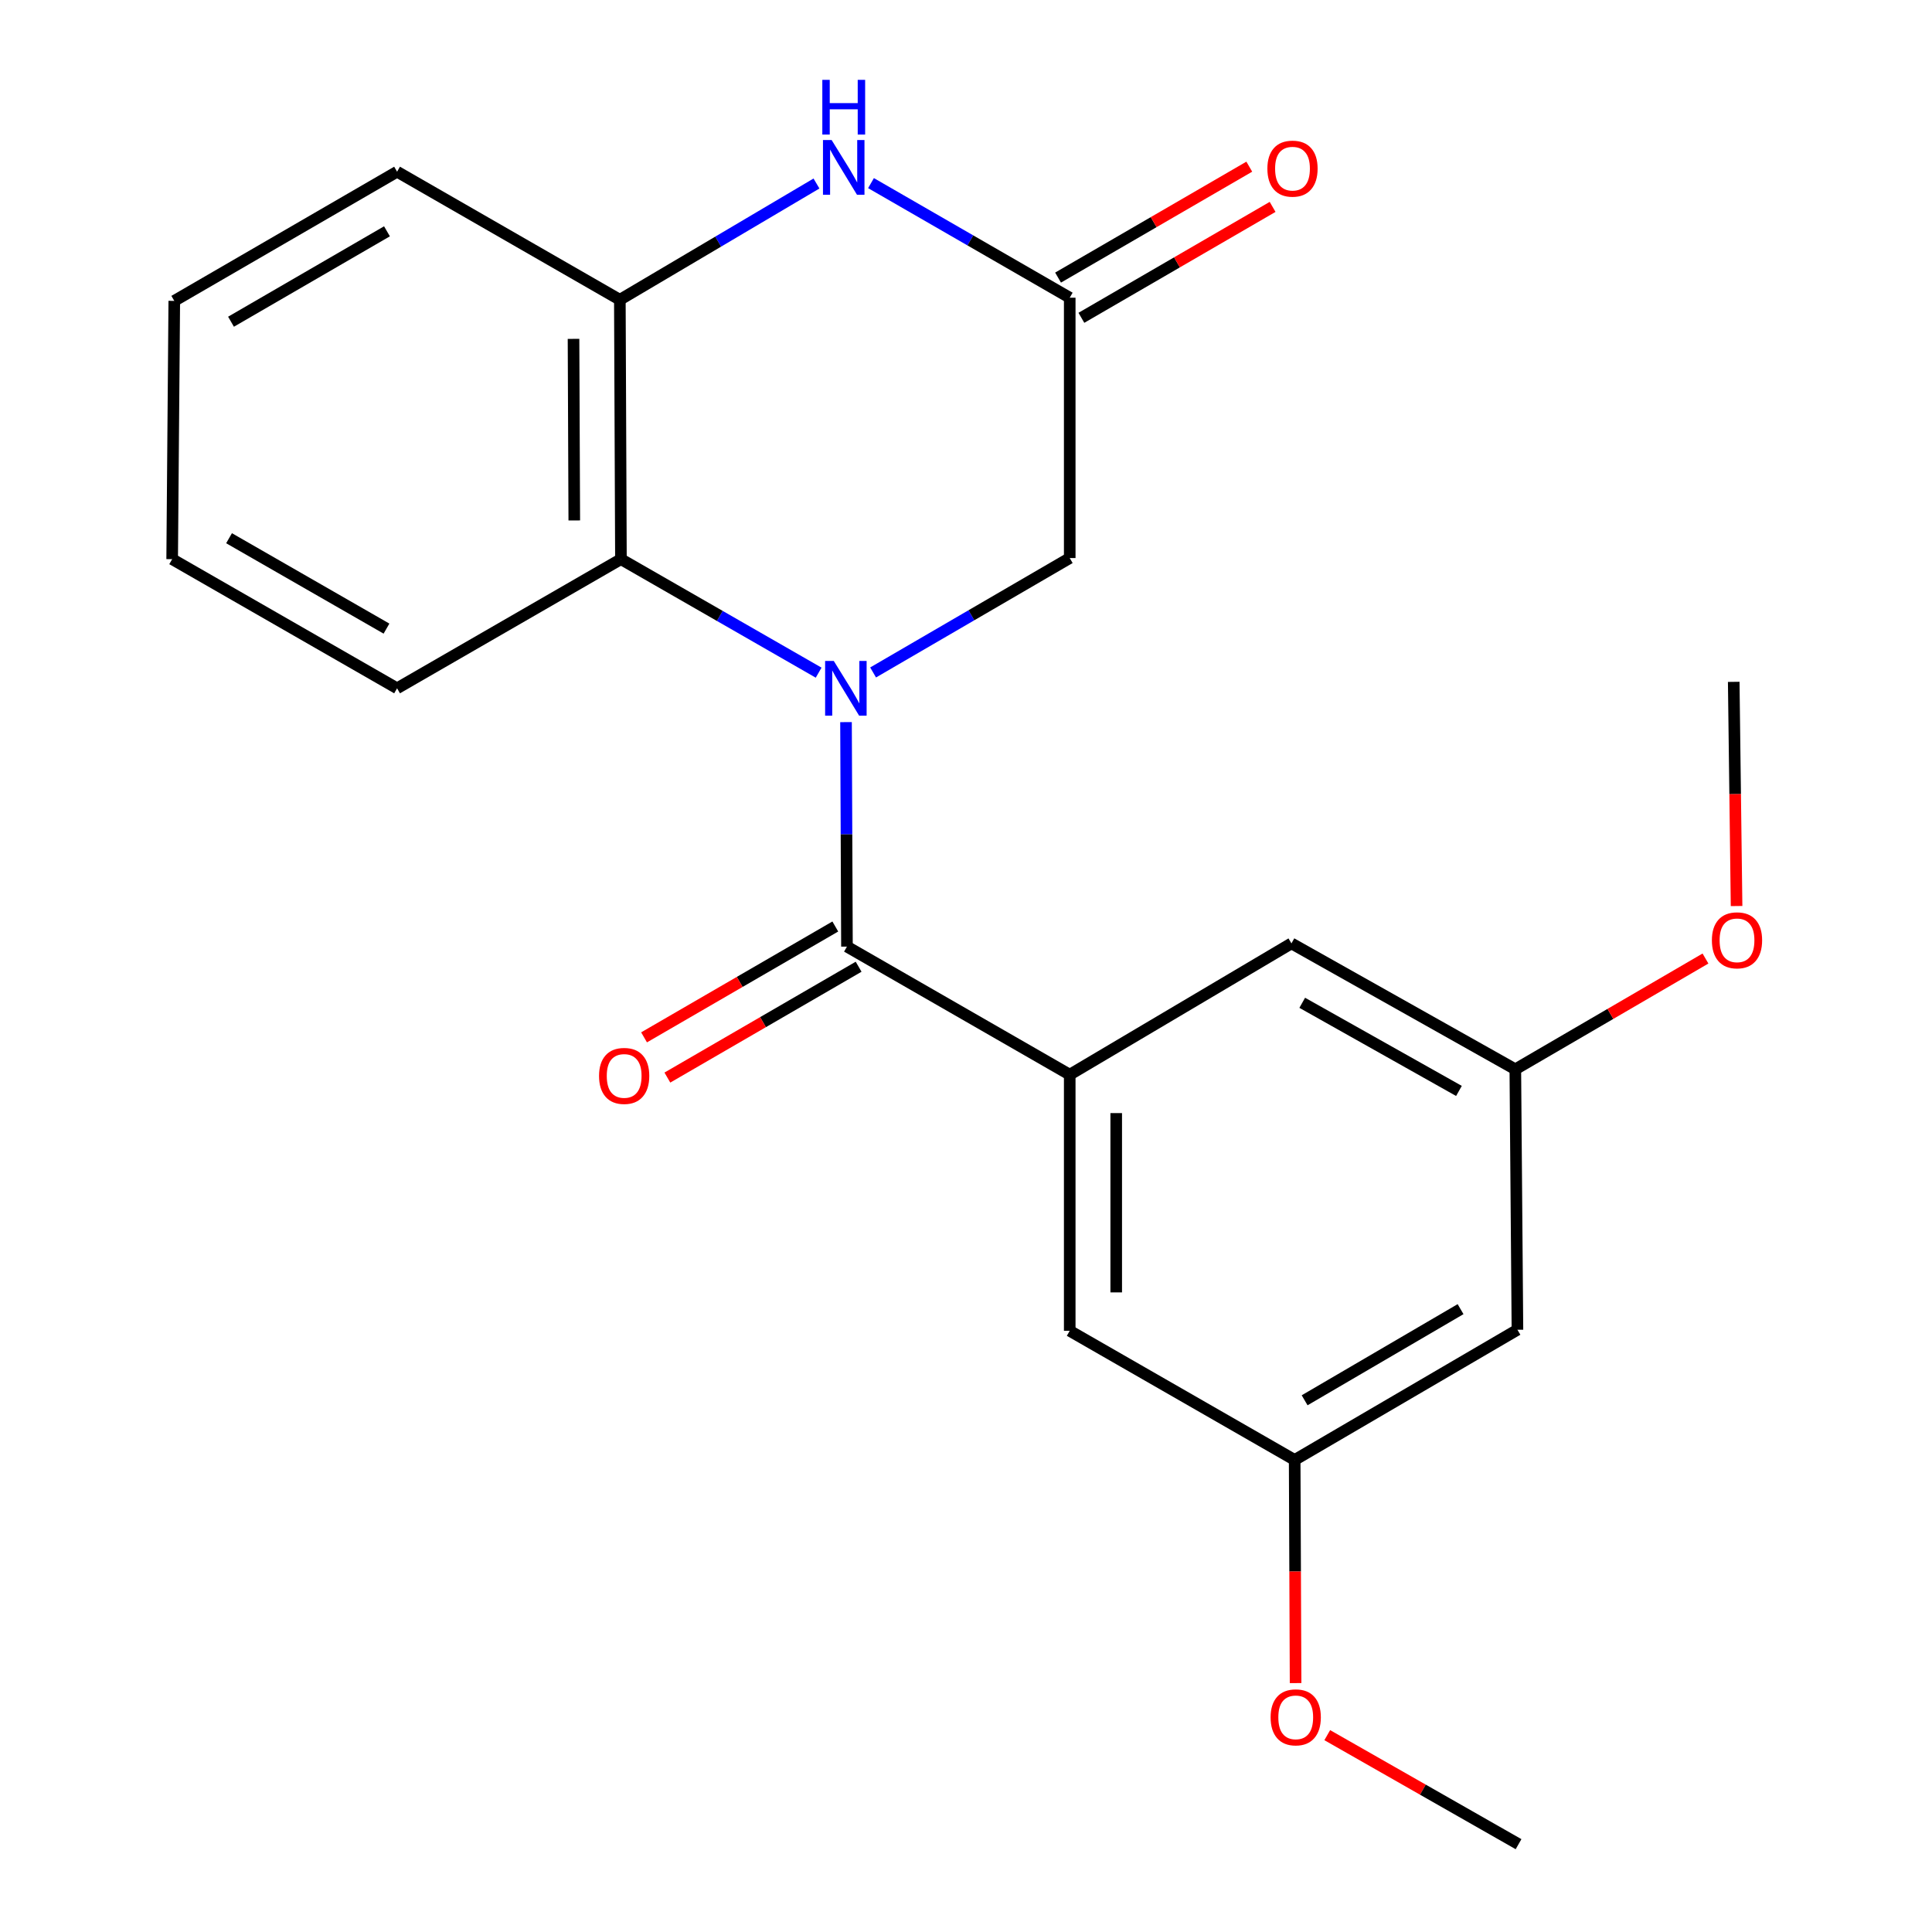 <?xml version='1.0' encoding='iso-8859-1'?>
<svg version='1.1' baseProfile='full'
              xmlns='http://www.w3.org/2000/svg'
                      xmlns:rdkit='http://www.rdkit.org/xml'
                      xmlns:xlink='http://www.w3.org/1999/xlink'
                  xml:space='preserve'
width='1000px' height='1000px' viewBox='0 0 1000 1000'>
<!-- END OF HEADER -->
<rect style='opacity:1.0;fill:#FFFFFF;stroke:none' width='1000' height='1000' x='0' y='0'> </rect>
<path class='bond-0' d='M 437.896,373.768 L 438.14,431.867' style='fill:none;fill-rule:evenodd;stroke:#0000FF;stroke-width:6px;stroke-linecap:butt;stroke-linejoin:miter;stroke-opacity:1' />
<path class='bond-0' d='M 438.14,431.867 L 438.384,489.967' style='fill:none;fill-rule:evenodd;stroke:#000000;stroke-width:6px;stroke-linecap:butt;stroke-linejoin:miter;stroke-opacity:1' />
<path class='bond-1' d='M 423.726,348.172 L 372.56,318.797' style='fill:none;fill-rule:evenodd;stroke:#0000FF;stroke-width:6px;stroke-linecap:butt;stroke-linejoin:miter;stroke-opacity:1' />
<path class='bond-1' d='M 372.56,318.797 L 321.393,289.421' style='fill:none;fill-rule:evenodd;stroke:#000000;stroke-width:6px;stroke-linecap:butt;stroke-linejoin:miter;stroke-opacity:1' />
<path class='bond-6' d='M 451.914,348.066 L 502.802,318.456' style='fill:none;fill-rule:evenodd;stroke:#0000FF;stroke-width:6px;stroke-linecap:butt;stroke-linejoin:miter;stroke-opacity:1' />
<path class='bond-6' d='M 502.802,318.456 L 553.689,288.847' style='fill:none;fill-rule:evenodd;stroke:#000000;stroke-width:6px;stroke-linecap:butt;stroke-linejoin:miter;stroke-opacity:1' />
<path class='bond-2' d='M 438.384,489.967 L 553.689,556.249' style='fill:none;fill-rule:evenodd;stroke:#000000;stroke-width:6px;stroke-linecap:butt;stroke-linejoin:miter;stroke-opacity:1' />
<path class='bond-9' d='M 432.35,479.557 L 382.856,508.246' style='fill:none;fill-rule:evenodd;stroke:#000000;stroke-width:6px;stroke-linecap:butt;stroke-linejoin:miter;stroke-opacity:1' />
<path class='bond-9' d='M 382.856,508.246 L 333.363,536.934' style='fill:none;fill-rule:evenodd;stroke:#FF0000;stroke-width:6px;stroke-linecap:butt;stroke-linejoin:miter;stroke-opacity:1' />
<path class='bond-9' d='M 444.418,500.376 L 394.924,529.065' style='fill:none;fill-rule:evenodd;stroke:#000000;stroke-width:6px;stroke-linecap:butt;stroke-linejoin:miter;stroke-opacity:1' />
<path class='bond-9' d='M 394.924,529.065 L 345.431,557.753' style='fill:none;fill-rule:evenodd;stroke:#FF0000;stroke-width:6px;stroke-linecap:butt;stroke-linejoin:miter;stroke-opacity:1' />
<path class='bond-5' d='M 321.393,289.421 L 320.832,155.159' style='fill:none;fill-rule:evenodd;stroke:#000000;stroke-width:6px;stroke-linecap:butt;stroke-linejoin:miter;stroke-opacity:1' />
<path class='bond-5' d='M 297.246,269.383 L 296.853,175.399' style='fill:none;fill-rule:evenodd;stroke:#000000;stroke-width:6px;stroke-linecap:butt;stroke-linejoin:miter;stroke-opacity:1' />
<path class='bond-16' d='M 321.393,289.421 L 205.526,356.265' style='fill:none;fill-rule:evenodd;stroke:#000000;stroke-width:6px;stroke-linecap:butt;stroke-linejoin:miter;stroke-opacity:1' />
<path class='bond-7' d='M 553.689,556.249 L 553.689,688.827' style='fill:none;fill-rule:evenodd;stroke:#000000;stroke-width:6px;stroke-linecap:butt;stroke-linejoin:miter;stroke-opacity:1' />
<path class='bond-7' d='M 577.753,576.136 L 577.753,668.941' style='fill:none;fill-rule:evenodd;stroke:#000000;stroke-width:6px;stroke-linecap:butt;stroke-linejoin:miter;stroke-opacity:1' />
<path class='bond-8' d='M 553.689,556.249 L 668.447,488.296' style='fill:none;fill-rule:evenodd;stroke:#000000;stroke-width:6px;stroke-linecap:butt;stroke-linejoin:miter;stroke-opacity:1' />
<path class='bond-3' d='M 450.828,94.782 L 502.259,124.436' style='fill:none;fill-rule:evenodd;stroke:#0000FF;stroke-width:6px;stroke-linecap:butt;stroke-linejoin:miter;stroke-opacity:1' />
<path class='bond-3' d='M 502.259,124.436 L 553.689,154.089' style='fill:none;fill-rule:evenodd;stroke:#000000;stroke-width:6px;stroke-linecap:butt;stroke-linejoin:miter;stroke-opacity:1' />
<path class='bond-22' d='M 422.607,94.984 L 371.719,125.071' style='fill:none;fill-rule:evenodd;stroke:#0000FF;stroke-width:6px;stroke-linecap:butt;stroke-linejoin:miter;stroke-opacity:1' />
<path class='bond-22' d='M 371.719,125.071 L 320.832,155.159' style='fill:none;fill-rule:evenodd;stroke:#000000;stroke-width:6px;stroke-linecap:butt;stroke-linejoin:miter;stroke-opacity:1' />
<path class='bond-4' d='M 553.689,154.089 L 553.689,288.847' style='fill:none;fill-rule:evenodd;stroke:#000000;stroke-width:6px;stroke-linecap:butt;stroke-linejoin:miter;stroke-opacity:1' />
<path class='bond-13' d='M 559.727,164.497 L 609.213,135.792' style='fill:none;fill-rule:evenodd;stroke:#000000;stroke-width:6px;stroke-linecap:butt;stroke-linejoin:miter;stroke-opacity:1' />
<path class='bond-13' d='M 609.213,135.792 L 658.7,107.087' style='fill:none;fill-rule:evenodd;stroke:#FF0000;stroke-width:6px;stroke-linecap:butt;stroke-linejoin:miter;stroke-opacity:1' />
<path class='bond-13' d='M 547.652,143.681 L 597.139,114.976' style='fill:none;fill-rule:evenodd;stroke:#000000;stroke-width:6px;stroke-linecap:butt;stroke-linejoin:miter;stroke-opacity:1' />
<path class='bond-13' d='M 597.139,114.976 L 646.626,86.271' style='fill:none;fill-rule:evenodd;stroke:#FF0000;stroke-width:6px;stroke-linecap:butt;stroke-linejoin:miter;stroke-opacity:1' />
<path class='bond-17' d='M 320.832,155.159 L 205.526,88.876' style='fill:none;fill-rule:evenodd;stroke:#000000;stroke-width:6px;stroke-linecap:butt;stroke-linejoin:miter;stroke-opacity:1' />
<path class='bond-12' d='M 553.689,688.827 L 670.118,755.671' style='fill:none;fill-rule:evenodd;stroke:#000000;stroke-width:6px;stroke-linecap:butt;stroke-linejoin:miter;stroke-opacity:1' />
<path class='bond-11' d='M 668.447,488.296 L 784.328,553.468' style='fill:none;fill-rule:evenodd;stroke:#000000;stroke-width:6px;stroke-linecap:butt;stroke-linejoin:miter;stroke-opacity:1' />
<path class='bond-11' d='M 674.033,519.046 L 755.15,564.667' style='fill:none;fill-rule:evenodd;stroke:#000000;stroke-width:6px;stroke-linecap:butt;stroke-linejoin:miter;stroke-opacity:1' />
<path class='bond-10' d='M 785.424,688.279 L 784.328,553.468' style='fill:none;fill-rule:evenodd;stroke:#000000;stroke-width:6px;stroke-linecap:butt;stroke-linejoin:miter;stroke-opacity:1' />
<path class='bond-24' d='M 785.424,688.279 L 670.118,755.671' style='fill:none;fill-rule:evenodd;stroke:#000000;stroke-width:6px;stroke-linecap:butt;stroke-linejoin:miter;stroke-opacity:1' />
<path class='bond-24' d='M 755.986,677.612 L 675.272,724.787' style='fill:none;fill-rule:evenodd;stroke:#000000;stroke-width:6px;stroke-linecap:butt;stroke-linejoin:miter;stroke-opacity:1' />
<path class='bond-14' d='M 784.328,553.468 L 833.54,524.8' style='fill:none;fill-rule:evenodd;stroke:#000000;stroke-width:6px;stroke-linecap:butt;stroke-linejoin:miter;stroke-opacity:1' />
<path class='bond-14' d='M 833.54,524.8 L 882.752,496.132' style='fill:none;fill-rule:evenodd;stroke:#FF0000;stroke-width:6px;stroke-linecap:butt;stroke-linejoin:miter;stroke-opacity:1' />
<path class='bond-15' d='M 670.118,755.671 L 670.356,813.417' style='fill:none;fill-rule:evenodd;stroke:#000000;stroke-width:6px;stroke-linecap:butt;stroke-linejoin:miter;stroke-opacity:1' />
<path class='bond-15' d='M 670.356,813.417 L 670.594,871.163' style='fill:none;fill-rule:evenodd;stroke:#FF0000;stroke-width:6px;stroke-linecap:butt;stroke-linejoin:miter;stroke-opacity:1' />
<path class='bond-18' d='M 898.848,468.962 L 898.111,410.942' style='fill:none;fill-rule:evenodd;stroke:#FF0000;stroke-width:6px;stroke-linecap:butt;stroke-linejoin:miter;stroke-opacity:1' />
<path class='bond-18' d='M 898.111,410.942 L 897.374,352.923' style='fill:none;fill-rule:evenodd;stroke:#000000;stroke-width:6px;stroke-linecap:butt;stroke-linejoin:miter;stroke-opacity:1' />
<path class='bond-19' d='M 686.985,898.112 L 736.492,926.329' style='fill:none;fill-rule:evenodd;stroke:#FF0000;stroke-width:6px;stroke-linecap:butt;stroke-linejoin:miter;stroke-opacity:1' />
<path class='bond-19' d='M 736.492,926.329 L 785.999,954.545' style='fill:none;fill-rule:evenodd;stroke:#000000;stroke-width:6px;stroke-linecap:butt;stroke-linejoin:miter;stroke-opacity:1' />
<path class='bond-20' d='M 205.526,356.265 L 89.111,289.421' style='fill:none;fill-rule:evenodd;stroke:#000000;stroke-width:6px;stroke-linecap:butt;stroke-linejoin:miter;stroke-opacity:1' />
<path class='bond-20' d='M 200.046,325.37 L 118.555,278.58' style='fill:none;fill-rule:evenodd;stroke:#000000;stroke-width:6px;stroke-linecap:butt;stroke-linejoin:miter;stroke-opacity:1' />
<path class='bond-23' d='M 205.526,88.876 L 90.207,155.734' style='fill:none;fill-rule:evenodd;stroke:#000000;stroke-width:6px;stroke-linecap:butt;stroke-linejoin:miter;stroke-opacity:1' />
<path class='bond-23' d='M 200.298,119.723 L 119.574,166.523' style='fill:none;fill-rule:evenodd;stroke:#000000;stroke-width:6px;stroke-linecap:butt;stroke-linejoin:miter;stroke-opacity:1' />
<path class='bond-21' d='M 89.111,289.421 L 90.207,155.734' style='fill:none;fill-rule:evenodd;stroke:#000000;stroke-width:6px;stroke-linecap:butt;stroke-linejoin:miter;stroke-opacity:1' />
<path  class='atom-0' d='M 431.562 342.105
L 440.842 357.105
Q 441.762 358.585, 443.242 361.265
Q 444.722 363.945, 444.802 364.105
L 444.802 342.105
L 448.562 342.105
L 448.562 370.425
L 444.682 370.425
L 434.722 354.025
Q 433.562 352.105, 432.322 349.905
Q 431.122 347.705, 430.762 347.025
L 430.762 370.425
L 427.082 370.425
L 427.082 342.105
L 431.562 342.105
' fill='#0000FF'/>
<path  class='atom-4' d='M 430.453 72.484
L 439.733 87.484
Q 440.653 88.964, 442.133 91.644
Q 443.613 94.324, 443.693 94.484
L 443.693 72.484
L 447.453 72.484
L 447.453 100.804
L 443.573 100.804
L 433.613 84.404
Q 432.453 82.484, 431.213 80.284
Q 430.013 78.084, 429.653 77.404
L 429.653 100.804
L 425.973 100.804
L 425.973 72.484
L 430.453 72.484
' fill='#0000FF'/>
<path  class='atom-4' d='M 425.633 41.332
L 429.473 41.332
L 429.473 53.372
L 443.953 53.372
L 443.953 41.332
L 447.793 41.332
L 447.793 69.652
L 443.953 69.652
L 443.953 56.572
L 429.473 56.572
L 429.473 69.652
L 425.633 69.652
L 425.633 41.332
' fill='#0000FF'/>
<path  class='atom-10' d='M 310.065 556.891
Q 310.065 550.091, 313.425 546.291
Q 316.785 542.491, 323.065 542.491
Q 329.345 542.491, 332.705 546.291
Q 336.065 550.091, 336.065 556.891
Q 336.065 563.771, 332.665 567.691
Q 329.265 571.571, 323.065 571.571
Q 316.825 571.571, 313.425 567.691
Q 310.065 563.811, 310.065 556.891
M 323.065 568.371
Q 327.385 568.371, 329.705 565.491
Q 332.065 562.571, 332.065 556.891
Q 332.065 551.331, 329.705 548.531
Q 327.385 545.691, 323.065 545.691
Q 318.745 545.691, 316.385 548.491
Q 314.065 551.291, 314.065 556.891
Q 314.065 562.611, 316.385 565.491
Q 318.745 568.371, 323.065 568.371
' fill='#FF0000'/>
<path  class='atom-14' d='M 655.995 87.285
Q 655.995 80.485, 659.355 76.685
Q 662.715 72.885, 668.995 72.885
Q 675.275 72.885, 678.635 76.685
Q 681.995 80.485, 681.995 87.285
Q 681.995 94.165, 678.595 98.085
Q 675.195 101.965, 668.995 101.965
Q 662.755 101.965, 659.355 98.085
Q 655.995 94.205, 655.995 87.285
M 668.995 98.765
Q 673.315 98.765, 675.635 95.885
Q 677.995 92.965, 677.995 87.285
Q 677.995 81.725, 675.635 78.925
Q 673.315 76.085, 668.995 76.085
Q 664.675 76.085, 662.315 78.885
Q 659.995 81.685, 659.995 87.285
Q 659.995 93.005, 662.315 95.885
Q 664.675 98.765, 668.995 98.765
' fill='#FF0000'/>
<path  class='atom-15' d='M 886.072 486.704
Q 886.072 479.904, 889.432 476.104
Q 892.792 472.304, 899.072 472.304
Q 905.352 472.304, 908.712 476.104
Q 912.072 479.904, 912.072 486.704
Q 912.072 493.584, 908.672 497.504
Q 905.272 501.384, 899.072 501.384
Q 892.832 501.384, 889.432 497.504
Q 886.072 493.624, 886.072 486.704
M 899.072 498.184
Q 903.392 498.184, 905.712 495.304
Q 908.072 492.384, 908.072 486.704
Q 908.072 481.144, 905.712 478.344
Q 903.392 475.504, 899.072 475.504
Q 894.752 475.504, 892.392 478.304
Q 890.072 481.104, 890.072 486.704
Q 890.072 492.424, 892.392 495.304
Q 894.752 498.184, 899.072 498.184
' fill='#FF0000'/>
<path  class='atom-16' d='M 657.666 888.891
Q 657.666 882.091, 661.026 878.291
Q 664.386 874.491, 670.666 874.491
Q 676.946 874.491, 680.306 878.291
Q 683.666 882.091, 683.666 888.891
Q 683.666 895.771, 680.266 899.691
Q 676.866 903.571, 670.666 903.571
Q 664.426 903.571, 661.026 899.691
Q 657.666 895.811, 657.666 888.891
M 670.666 900.371
Q 674.986 900.371, 677.306 897.491
Q 679.666 894.571, 679.666 888.891
Q 679.666 883.331, 677.306 880.531
Q 674.986 877.691, 670.666 877.691
Q 666.346 877.691, 663.986 880.491
Q 661.666 883.291, 661.666 888.891
Q 661.666 894.611, 663.986 897.491
Q 666.346 900.371, 670.666 900.371
' fill='#FF0000'/>
</svg>
